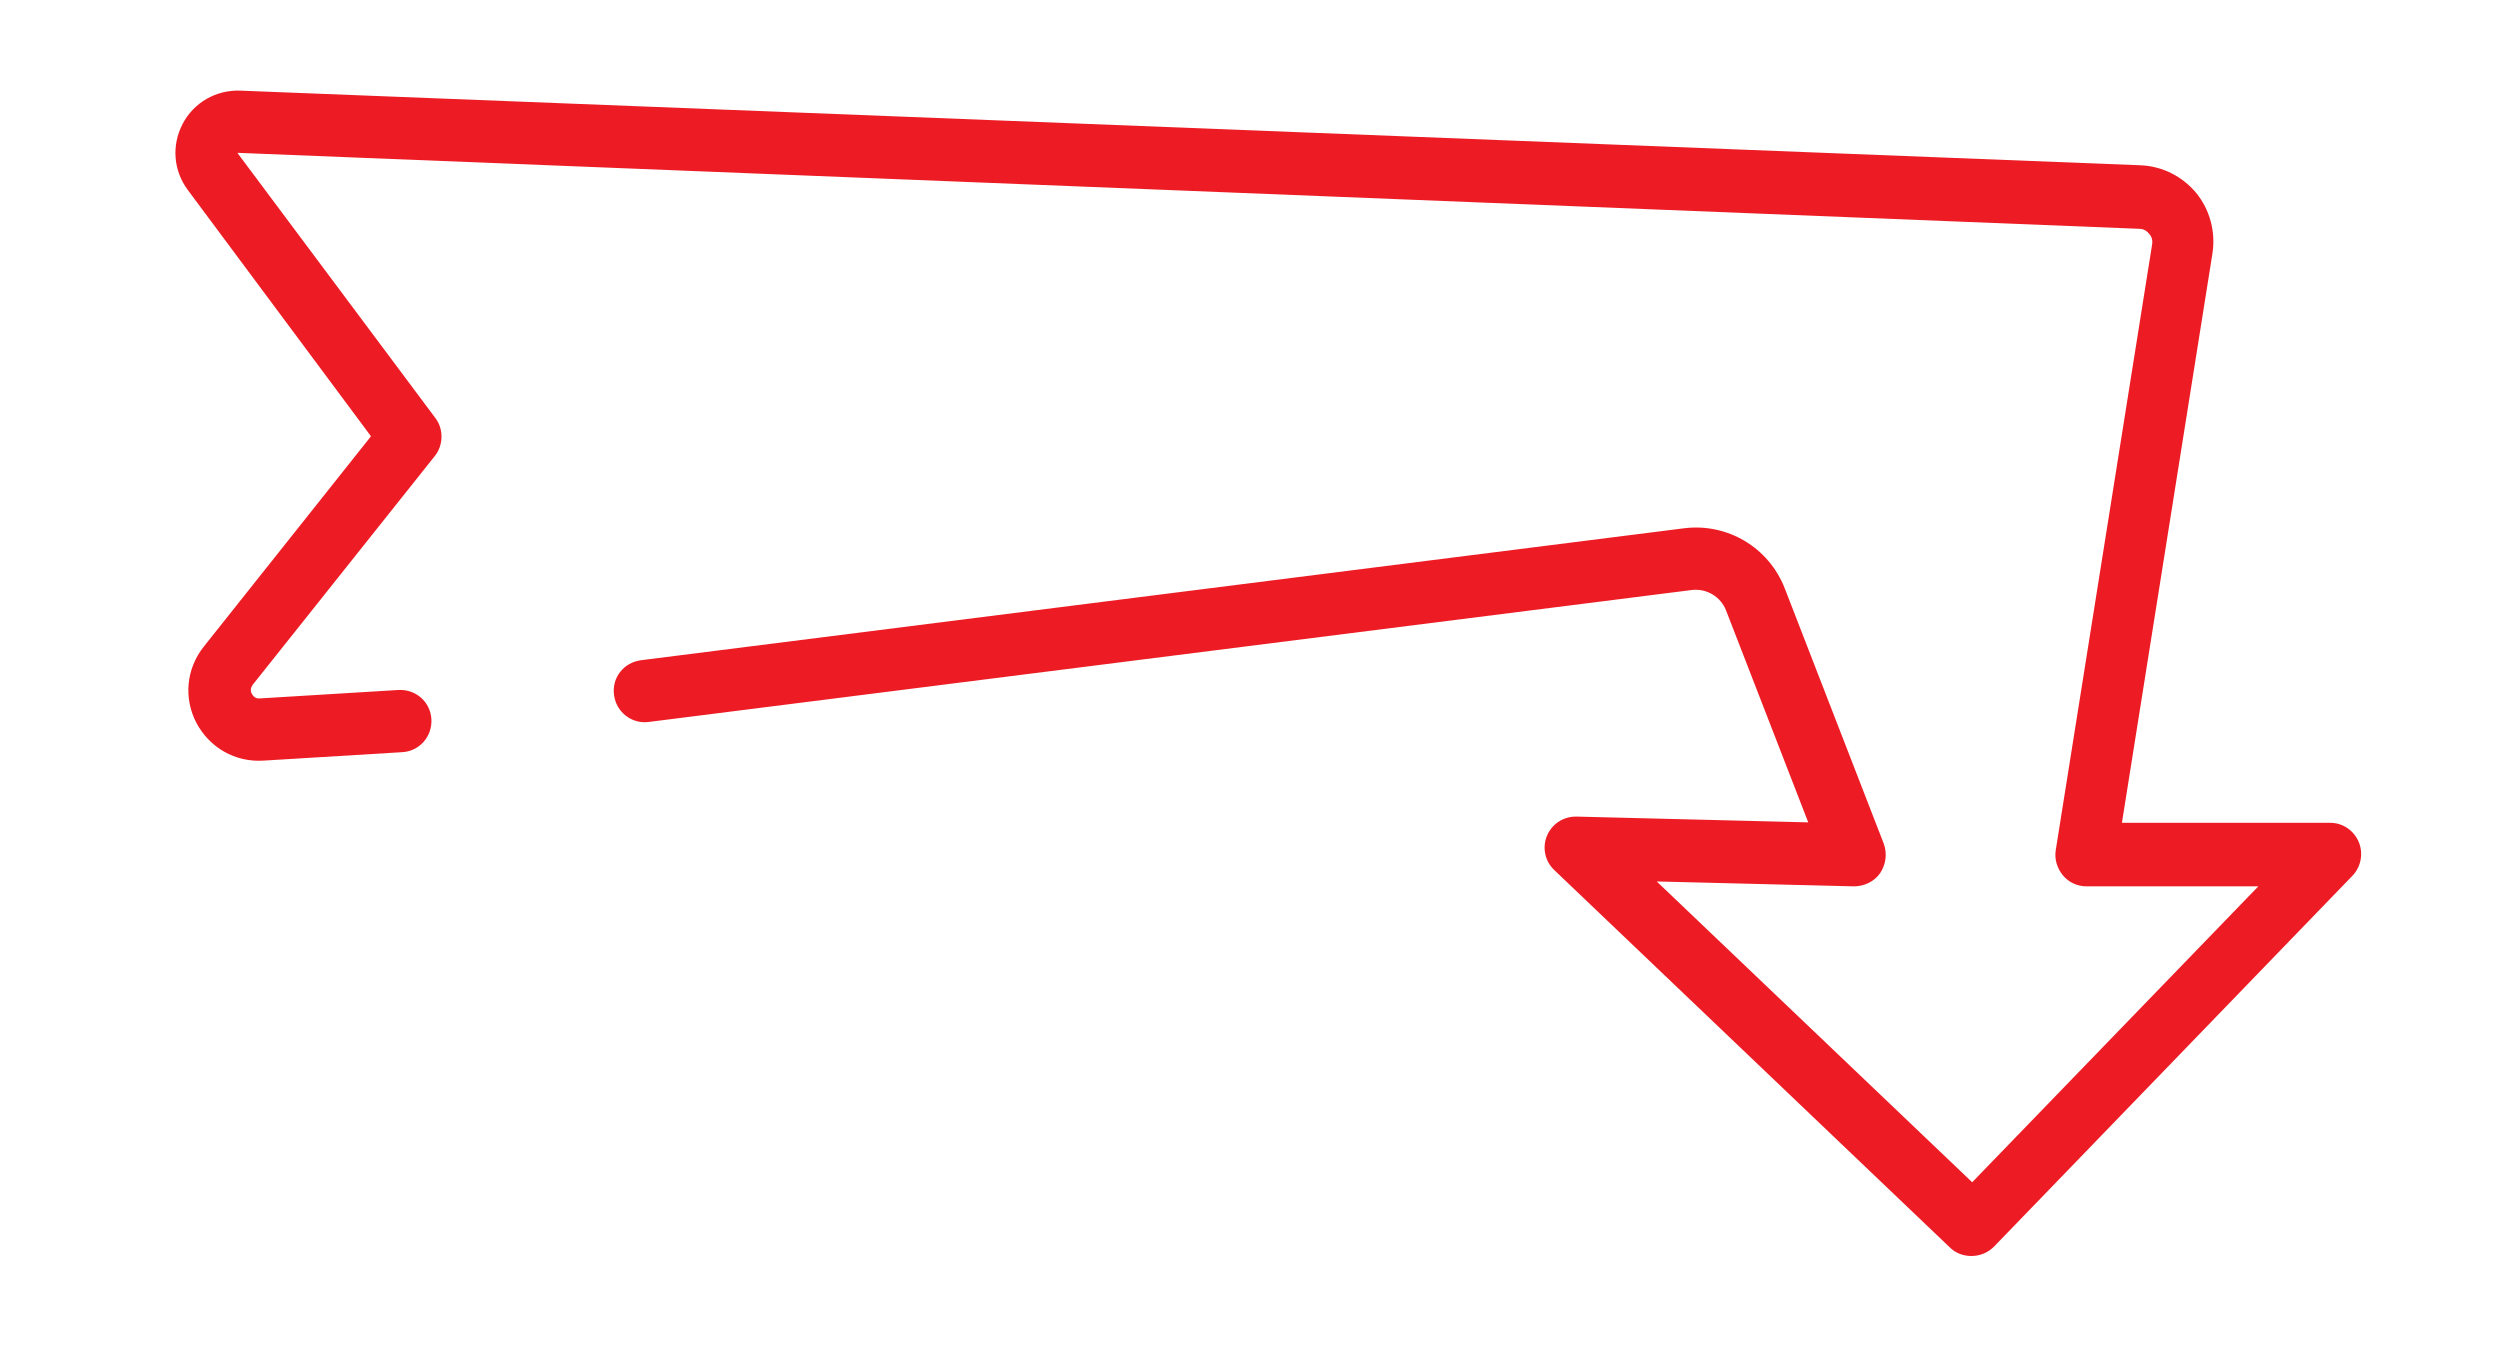 <?xml version="1.0" encoding="utf-8"?>
<!-- Generator: Adobe Illustrator 25.2.3, SVG Export Plug-In . SVG Version: 6.00 Build 0)  -->
<svg version="1.1" id="Layer_1" xmlns="http://www.w3.org/2000/svg" xmlns:xlink="http://www.w3.org/1999/xlink" x="0px" y="0px"
	 viewBox="0 0 562.7 306.7" style="enable-background:new 0 0 562.7 306.7;" xml:space="preserve">
<style type="text/css">
	.st0{fill:#ED1C24;}
</style>
<path class="st0" d="M443.7,282.7c-1.7,0-3.5-0.6-4.8-1.9l-89.1-85c-2.1-2-2.7-5.1-1.6-7.7c1.1-2.6,3.6-4.3,6.5-4.3
	c0.1,0,0.1,0,0.2,0l52.1,1.3l-18.5-47.7c-1.2-3.1-4.4-5-7.7-4.6L146,162.5c-3.8,0.5-7.3-2.2-7.8-6.1s2.2-7.3,6.1-7.8l234.8-29.7
	c9.7-1.2,19,4.3,22.6,13.5l22.3,57.5c0.8,2.2,0.5,4.6-0.8,6.6c-1.3,1.9-3.6,3-5.9,3l-44.4-1.1l71,67.7l64.4-66.6h-38.7
	c-2,0-4-0.9-5.3-2.5s-1.9-3.6-1.6-5.6L484.4,55c0.2-1.2-0.3-2-0.7-2.4c-0.3-0.4-1-1.1-2.2-1.1l-428-17.1c0,0,0,0,0,0.1L98,94.1
	c1.9,2.5,1.8,6.1-0.1,8.5l-41,51.5c-0.6,0.8-0.5,1.6-0.2,2.1s0.8,1.1,1.8,1l31.2-1.9c3.9-0.2,7.2,2.7,7.4,6.6
	c0.2,3.9-2.7,7.2-6.6,7.4l-31.2,1.9c-6.4,0.4-12.1-2.9-15.1-8.5c-2.9-5.6-2.3-12.2,1.7-17.2l37.6-47.3L42.3,42.8
	c-3.3-4.4-3.7-10.1-1.2-14.9s7.5-7.7,13-7.5l427.7,16.8c4.9,0.2,9.4,2.5,12.5,6.2c3.1,3.8,4.4,8.7,3.7,13.5l-20.4,128.3h46.9
	c2.8,0,5.3,1.7,6.4,4.3c1.1,2.6,0.5,5.6-1.4,7.6l-80.7,83.5C447.4,282,445.6,282.7,443.7,282.7z"/>
</svg>
